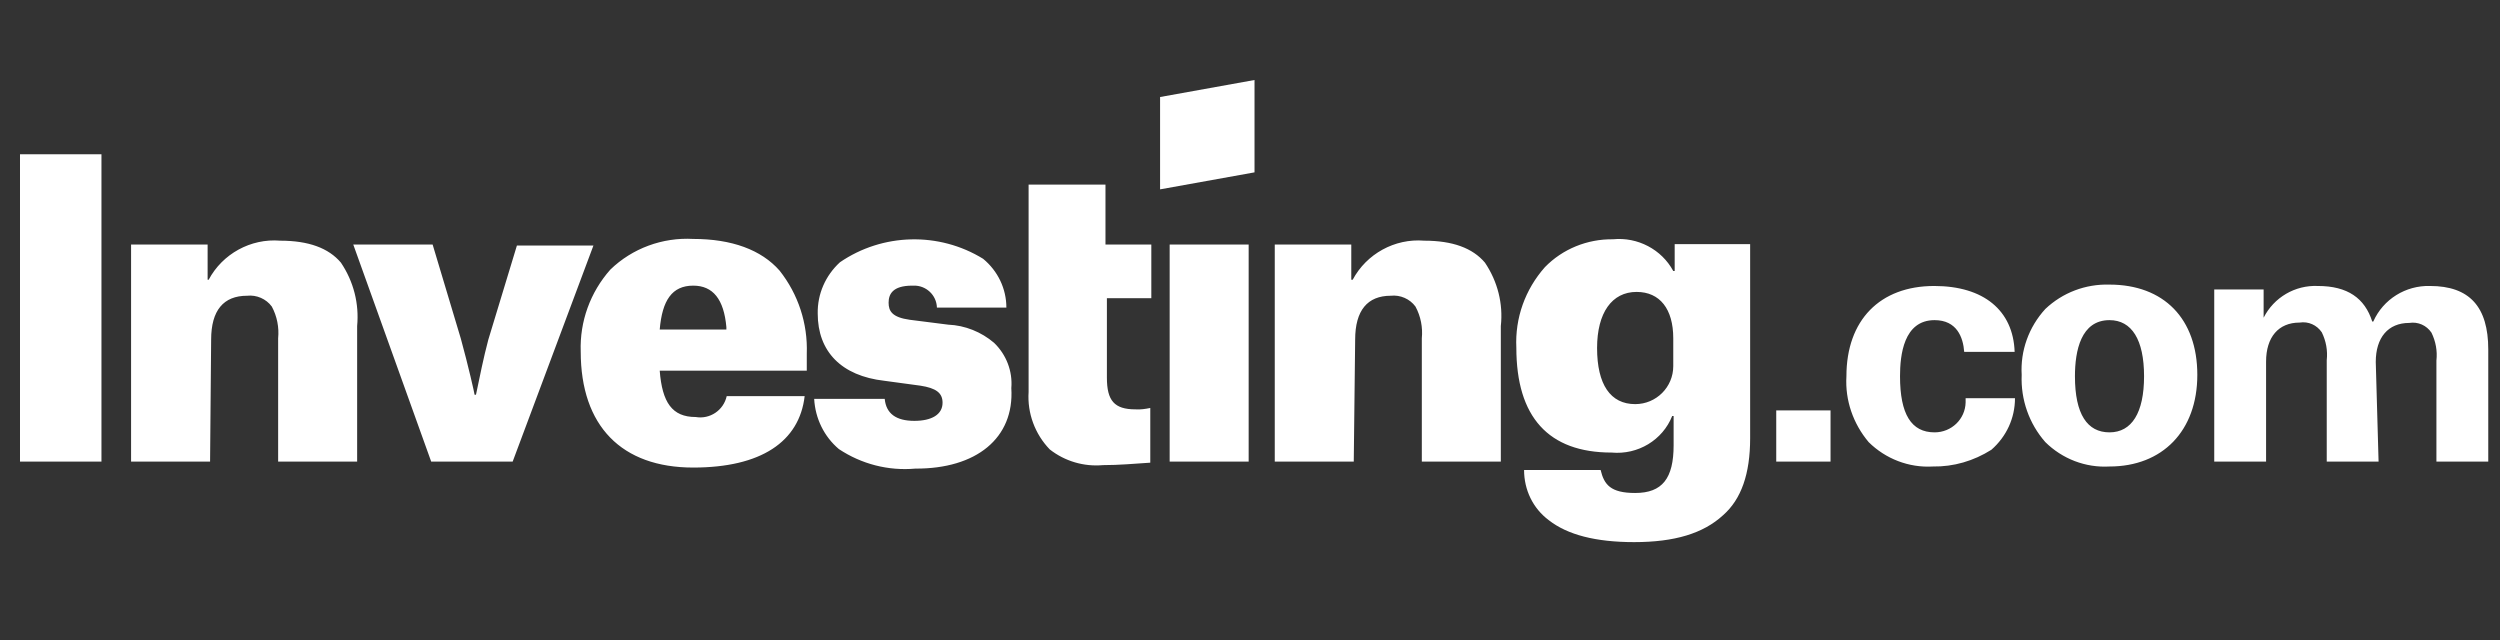 <?xml version="1.0" encoding="UTF-8"?> <svg xmlns="http://www.w3.org/2000/svg" width="125" height="32" viewBox="0 0 125 32" fill="none"><rect x="0" y="0" width="125" height="32" fill="#333333" stroke="none"/><path d="M81.706 27.106C79.784 27.106 78.373 26.74 77.439 26.009C76.645 25.416 76.204 24.493 76.204 23.5H80.031C80.207 24.231 80.525 24.649 81.759 24.649C83.117 24.649 83.681 23.918 83.681 22.262V20.799H83.61C83.134 22.001 81.9 22.75 80.577 22.628C77.421 22.628 75.817 20.851 75.817 17.384C75.746 15.902 76.257 14.474 77.245 13.358C78.126 12.452 79.361 11.947 80.648 11.964C81.882 11.842 83.081 12.47 83.663 13.55H83.734V12.208H87.507V21.914C87.507 23.691 87.066 24.963 86.149 25.765C85.162 26.671 83.734 27.106 81.706 27.106ZM81.829 14.596C80.595 14.596 79.854 15.641 79.854 17.401C79.854 19.23 80.525 20.206 81.759 20.206C82.817 20.206 83.663 19.352 83.663 18.307V16.913C83.663 15.449 82.993 14.596 81.829 14.596ZM45.77 23.43C44.412 23.552 43.072 23.203 41.944 22.454C41.203 21.827 40.762 20.921 40.709 19.945H44.236C44.306 20.677 44.8 21.043 45.717 21.043C46.581 21.043 47.128 20.729 47.128 20.137C47.128 19.649 46.81 19.405 46.017 19.283L44.218 19.039C42.067 18.795 40.886 17.575 40.886 15.676C40.868 14.7 41.274 13.777 41.996 13.114C44.13 11.651 46.951 11.581 49.156 12.94C49.896 13.55 50.319 14.439 50.319 15.38H46.846C46.828 14.752 46.299 14.264 45.682 14.282H45.611C44.624 14.282 44.43 14.717 44.43 15.136C44.43 15.554 44.606 15.867 45.488 15.989L47.41 16.233C48.256 16.268 49.067 16.599 49.702 17.14C50.319 17.732 50.637 18.568 50.566 19.405C50.725 21.914 48.803 23.447 45.77 23.43ZM34.661 23.378C31.082 23.378 29.036 21.304 29.036 17.575C28.983 16.077 29.512 14.613 30.517 13.48C31.611 12.418 33.127 11.86 34.661 11.947C36.583 11.947 38.064 12.487 38.981 13.533C39.916 14.717 40.392 16.181 40.339 17.68V18.534H32.986C33.109 20.119 33.603 20.851 34.785 20.851C35.49 20.973 36.178 20.52 36.336 19.805H40.233C39.969 22.088 38.047 23.378 34.661 23.378ZM34.661 14.282C33.603 14.282 33.109 15.014 32.986 16.477H36.319V16.355C36.195 14.961 35.649 14.282 34.661 14.282ZM105.475 23.325C104.276 23.395 103.112 22.942 102.266 22.105C101.455 21.182 101.032 19.98 101.084 18.743C101.014 17.54 101.437 16.355 102.266 15.449C103.13 14.63 104.276 14.195 105.475 14.23C108.191 14.23 109.866 15.937 109.866 18.743C109.866 21.548 108.12 23.325 105.475 23.325ZM105.475 16.007C104.047 16.007 103.747 17.54 103.747 18.812C103.747 20.712 104.364 21.618 105.475 21.618C106.586 21.618 107.203 20.642 107.203 18.812C107.203 16.983 106.586 16.007 105.475 16.007ZM96.641 23.325C95.442 23.395 94.278 22.942 93.432 22.105C92.656 21.182 92.25 20.015 92.321 18.812C92.321 16.007 93.996 14.299 96.712 14.299C99.18 14.299 100.661 15.519 100.732 17.593H98.21C98.157 16.861 97.84 16.007 96.729 16.007C95.177 16.007 95.001 17.767 95.001 18.812C95.001 20.712 95.565 21.618 96.729 21.618C97.576 21.618 98.263 20.956 98.281 20.119C98.281 20.102 98.281 20.102 98.281 20.084V19.91H100.749C100.749 20.903 100.326 21.827 99.568 22.489C98.686 23.046 97.681 23.343 96.641 23.325ZM55.151 23.256C54.199 23.343 53.246 23.064 52.488 22.471C51.748 21.705 51.36 20.659 51.43 19.596V9.229H55.274V12.226H57.566V14.909H55.345V18.882C55.345 20.032 55.715 20.468 56.773 20.468C57.02 20.485 57.267 20.45 57.514 20.398V23.134C56.702 23.186 55.962 23.256 55.151 23.256ZM118.929 23.081H116.337V18.011C116.39 17.523 116.302 17.052 116.09 16.617C115.843 16.251 115.42 16.059 114.979 16.129C113.921 16.129 113.304 16.861 113.304 18.081V23.081H110.712V14.474H113.181V15.885C113.692 14.874 114.75 14.247 115.896 14.299C117.377 14.299 118.241 14.909 118.612 16.077H118.664C119.158 14.961 120.287 14.264 121.503 14.299C123.478 14.299 124.413 15.345 124.413 17.471V23.081H121.821V18.028C121.874 17.54 121.786 17.07 121.574 16.634C121.327 16.268 120.904 16.077 120.463 16.146C119.405 16.146 118.788 16.878 118.788 18.098L118.929 23.081ZM67.688 23.081H63.738V12.226H67.564V13.986H67.635C68.323 12.696 69.733 11.912 71.214 12.034C72.625 12.034 73.63 12.4 74.247 13.132C74.882 14.073 75.164 15.188 75.041 16.303V23.081H71.091V16.913C71.144 16.373 71.038 15.815 70.773 15.327C70.491 14.944 70.015 14.735 69.539 14.787C68.375 14.787 67.758 15.519 67.758 16.983L67.688 23.081ZM10.504 23.081H6.554V12.226H10.381V13.986H10.434C11.121 12.696 12.532 11.912 14.013 12.034C15.424 12.034 16.429 12.4 17.046 13.132C17.681 14.073 17.963 15.188 17.857 16.303V23.081H13.907V16.913C13.96 16.373 13.854 15.815 13.59 15.327C13.308 14.944 12.832 14.735 12.356 14.787C11.174 14.787 10.557 15.519 10.557 16.983L10.504 23.081ZM91.527 23.081H88.812V20.52H91.527V23.081ZM62.433 23.081H58.483V12.226H62.433V23.081ZM25.633 23.081H21.56L17.663 12.226H21.631L23.041 16.93C23.411 18.272 23.729 19.683 23.729 19.736H23.799C23.993 18.812 24.17 17.906 24.416 16.983L25.845 12.278H29.671L25.633 23.081ZM5.073 23.081H1V7.713H5.073V23.081Z" fill="white"></path><path d="M58.004 9.468L62.726 8.618V4L58.004 4.851V9.468Z" fill="white"></path></svg> 